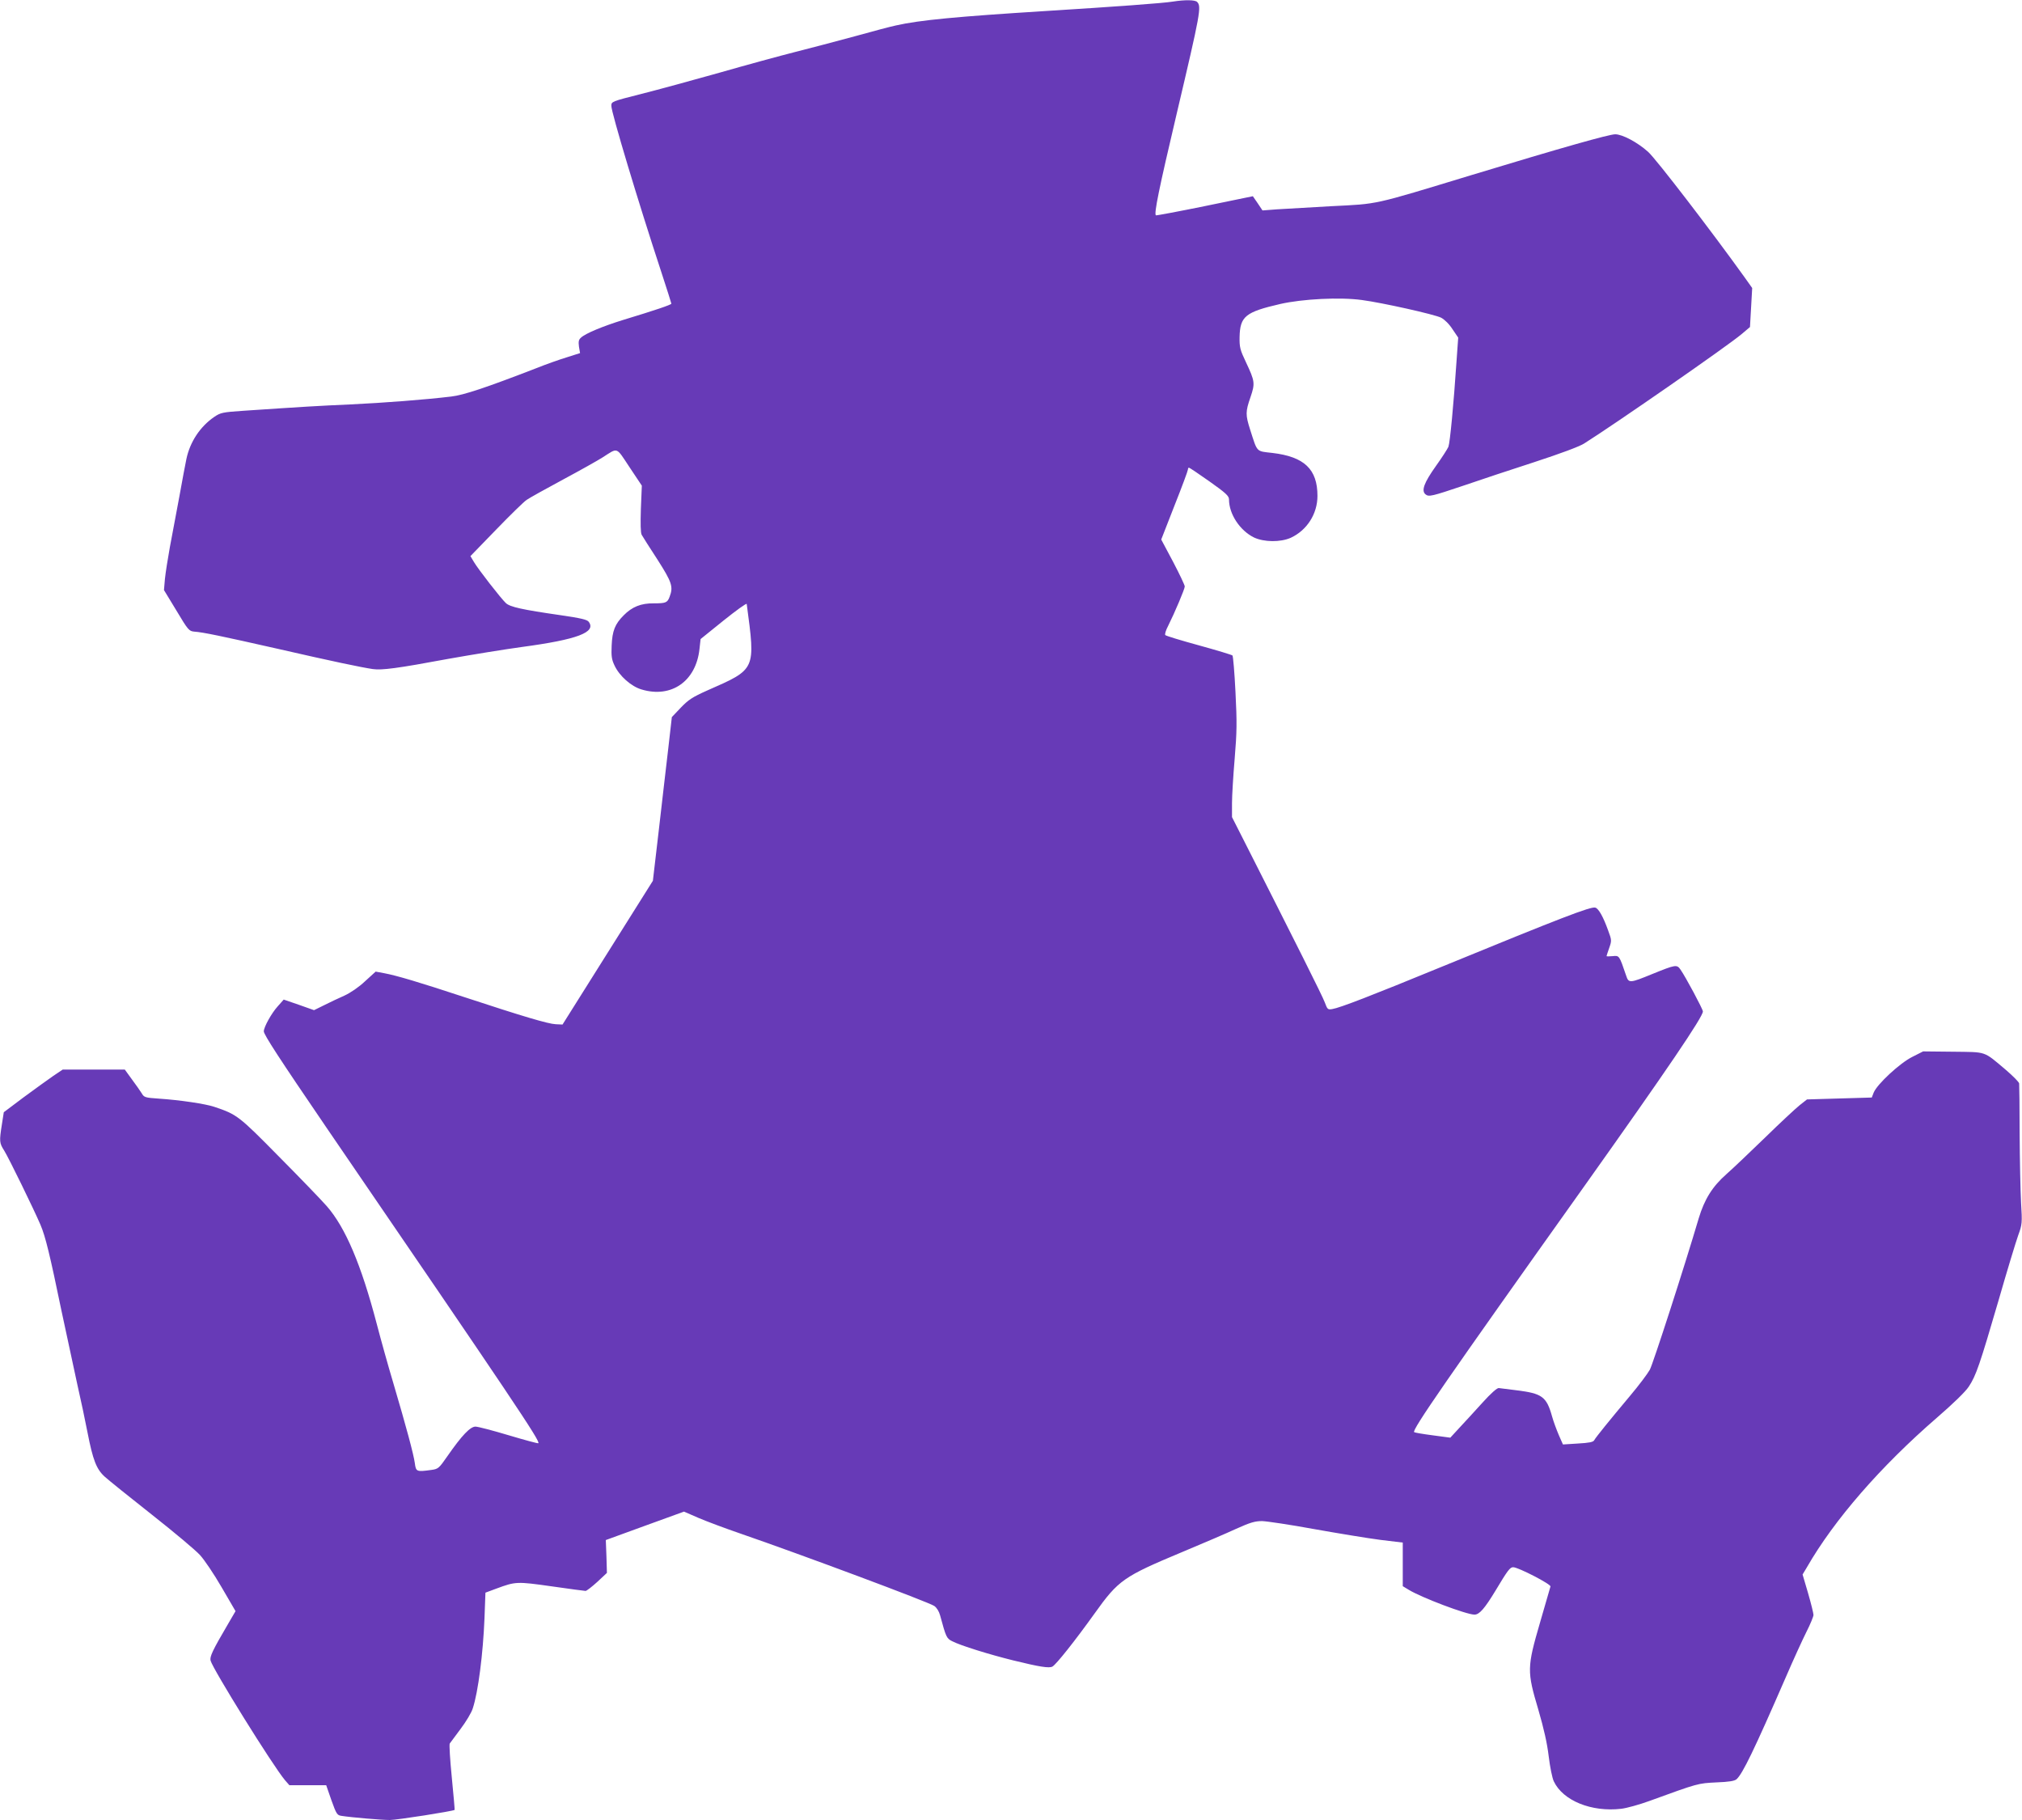 <?xml version="1.0" standalone="no"?>
<!DOCTYPE svg PUBLIC "-//W3C//DTD SVG 20010904//EN"
 "http://www.w3.org/TR/2001/REC-SVG-20010904/DTD/svg10.dtd">
<svg version="1.0" xmlns="http://www.w3.org/2000/svg"
 width="1280pt" height="1152pt" viewBox="0 0 1280 1152"
 preserveAspectRatio="xMidYMid meet">
<g transform="translate(0,1152) scale(0.1,-0.1)"
fill="#673ab7" stroke="none">
<path d="M7425 11510 c-60 -10 -360 -32 -810 -60 -557 -35 -793 -57 -943 -91
-26 -5 -144 -36 -262 -69 -118 -32 -289 -77 -380 -100 -91 -23 -304 -81 -475
-130 -170 -48 -394 -109 -497 -135 -186 -47 -188 -48 -188 -75 0 -42 170 -608
316 -1051 35 -107 64 -198 64 -201 0 -7 -104 -42 -305 -103 -129 -40 -238 -85
-267 -112 -15 -13 -17 -25 -13 -57 l7 -41 -85 -27 c-46 -14 -131 -44 -188 -67
-323 -125 -464 -172 -543 -181 -167 -20 -428 -40 -641 -50 -204 -9 -286 -14
-673 -40 -134 -9 -146 -12 -186 -39 -90 -62 -153 -158 -176 -266 -6 -27 -26
-135 -45 -240 -20 -104 -46 -248 -60 -320 -13 -71 -27 -161 -31 -200 l-6 -70
79 -130 c74 -124 80 -130 113 -133 57 -4 175 -29 525 -108 349 -80 531 -118
605 -129 58 -8 152 4 480 65 146 26 355 60 465 75 350 47 471 93 422 159 -10
14 -48 23 -178 42 -243 35 -321 52 -347 77 -31 29 -175 214 -202 260 l-22 37
163 168 c89 92 176 177 193 188 17 12 121 70 231 129 110 59 222 122 250 140
99 63 83 69 170 -62 l78 -117 -6 -146 c-3 -95 -2 -152 5 -165 6 -11 51 -82
100 -157 92 -144 101 -172 77 -235 -14 -38 -24 -42 -101 -42 -80 1 -137 -22
-190 -76 -55 -55 -72 -98 -76 -191 -3 -67 0 -88 18 -126 31 -67 106 -133 171
-152 189 -57 345 52 367 256 l7 63 145 117 c80 64 146 112 147 105 56 -421 60
-411 -251 -548 -92 -41 -118 -58 -166 -108 l-57 -60 -22 -193 c-12 -106 -40
-339 -60 -518 l-38 -325 -286 -455 -286 -455 -43 2 c-48 2 -206 49 -583 173
-279 92 -423 135 -503 150 l-54 10 -67 -61 c-39 -37 -92 -73 -131 -91 -36 -16
-94 -43 -129 -61 l-63 -31 -96 34 -96 33 -39 -44 c-38 -42 -87 -130 -87 -157
0 -21 99 -173 395 -607 1186 -1734 1356 -1987 1343 -2000 -2 -3 -86 20 -187
50 -100 30 -195 55 -211 55 -33 0 -86 -55 -177 -186 -54 -78 -59 -82 -101 -88
-95 -13 -99 -12 -106 43 -8 57 -53 225 -136 506 -33 110 -80 279 -105 375 -98
374 -198 610 -316 745 -34 39 -170 180 -303 314 -254 258 -266 267 -409 315
-56 19 -217 43 -351 52 -88 6 -94 8 -109 34 -9 15 -37 54 -62 88 l-45 62 -196
0 -197 0 -61 -41 c-33 -23 -118 -84 -187 -135 l-125 -94 -12 -77 c-17 -107
-16 -118 14 -165 28 -44 188 -372 230 -470 32 -75 60 -191 133 -544 34 -160
79 -369 100 -465 22 -96 51 -233 65 -306 34 -174 56 -232 109 -280 23 -21 157
-129 298 -240 141 -111 278 -226 305 -256 27 -29 89 -121 137 -204 l88 -151
-49 -84 c-97 -165 -115 -204 -109 -229 14 -54 393 -664 471 -757 l28 -32 116
0 117 0 33 -95 c32 -89 36 -95 65 -99 64 -10 253 -26 305 -26 45 0 401 56 410
64 1 2 -7 94 -18 206 -11 111 -17 207 -13 214 4 6 35 48 69 93 34 45 69 103
77 130 34 103 65 346 74 570 l6 162 70 26 c122 45 129 45 349 14 112 -16 208
-29 215 -29 6 0 40 26 74 57 l61 57 -3 104 -4 104 247 90 248 90 92 -40 c51
-22 172 -67 268 -100 391 -135 1184 -431 1224 -457 16 -11 30 -34 37 -59 38
-140 41 -147 78 -165 52 -27 236 -84 386 -121 167 -41 226 -50 247 -39 24 13
143 163 267 336 151 212 184 234 552 388 129 54 284 120 344 148 91 41 120 49
165 49 30 -1 179 -23 331 -51 152 -27 340 -58 418 -68 l141 -17 0 -138 0 -138
38 -23 c80 -49 365 -157 416 -157 31 0 64 38 132 150 79 132 93 150 113 150
32 0 241 -108 236 -122 -2 -7 -32 -110 -66 -228 -83 -285 -83 -309 -11 -551
36 -124 56 -213 66 -297 8 -66 22 -136 32 -157 58 -123 239 -196 427 -174 34
4 114 26 177 49 313 114 308 112 425 118 81 3 115 9 128 20 38 34 111 184 311
644 47 109 106 238 131 288 25 49 45 98 45 108 0 10 -15 71 -34 137 l-35 119
27 45 c173 301 466 638 824 948 103 89 180 164 201 196 46 69 70 140 188 544
54 188 111 375 125 414 25 69 26 77 18 208 -4 75 -8 271 -9 436 0 165 -2 307
-3 317 -1 9 -39 47 -83 85 -146 123 -119 113 -335 116 l-190 2 -69 -35 c-78
-39 -222 -172 -244 -226 l-12 -31 -205 -6 -205 -6 -47 -37 c-26 -21 -124 -112
-217 -203 -94 -91 -204 -196 -245 -232 -90 -79 -140 -160 -176 -279 -93 -315
-290 -923 -310 -960 -14 -25 -70 -100 -125 -165 -129 -154 -216 -261 -227
-281 -6 -12 -32 -17 -103 -21 l-95 -6 -26 59 c-14 33 -34 86 -43 119 -35 125
-63 145 -225 165 -52 6 -102 13 -112 14 -10 2 -49 -32 -104 -93 -48 -53 -113
-124 -145 -158 l-58 -63 -112 15 c-62 8 -114 17 -117 20 -14 14 196 319 1083
1565 516 726 745 1063 745 1098 0 14 -109 218 -142 265 -23 33 -30 32 -178
-28 -144 -59 -150 -59 -166 -10 -44 129 -43 127 -85 123 -22 -2 -39 -2 -39 0
0 3 8 26 17 52 16 46 16 49 -7 111 -31 86 -60 138 -81 144 -27 9 -216 -64
-974 -375 -443 -182 -642 -259 -691 -267 -29 -5 -31 -2 -48 43 -15 41 -180
369 -523 1046 l-64 126 0 88 c0 48 8 176 17 283 14 169 15 227 5 421 -6 123
-15 227 -19 231 -4 4 -99 33 -212 64 -113 31 -209 60 -213 65 -5 4 3 31 18 59
41 82 105 233 105 249 0 8 -33 78 -74 156 l-75 141 84 215 c47 118 85 221 85
228 0 6 3 12 6 12 4 0 62 -39 130 -87 103 -73 124 -92 124 -114 0 -93 69 -197
158 -241 64 -30 168 -31 233 -2 102 47 169 151 169 265 0 169 -83 248 -285
272 -105 12 -94 1 -141 147 -30 94 -30 114 2 206 30 88 28 101 -29 222 -37 78
-41 94 -40 159 3 131 37 158 258 209 141 32 378 44 516 25 129 -17 460 -91
502 -112 22 -12 51 -40 72 -73 l36 -53 -11 -154 c-18 -269 -41 -510 -51 -537
-6 -14 -42 -70 -80 -123 -74 -104 -93 -155 -65 -178 21 -17 38 -13 246 57 96
33 294 99 440 146 168 55 284 98 317 118 194 122 915 622 999 694 l52 44 7
123 7 124 -49 69 c-205 286 -561 750 -610 793 -68 61 -163 111 -208 111 -39 0
-336 -84 -916 -260 -625 -190 -580 -180 -879 -195 -140 -8 -296 -17 -346 -20
l-92 -7 -30 45 -31 45 -306 -63 c-167 -34 -306 -60 -308 -58 -12 12 18 161
133 648 149 632 157 674 128 703 -13 13 -77 14 -153 2z"/>
</g>
</svg>
